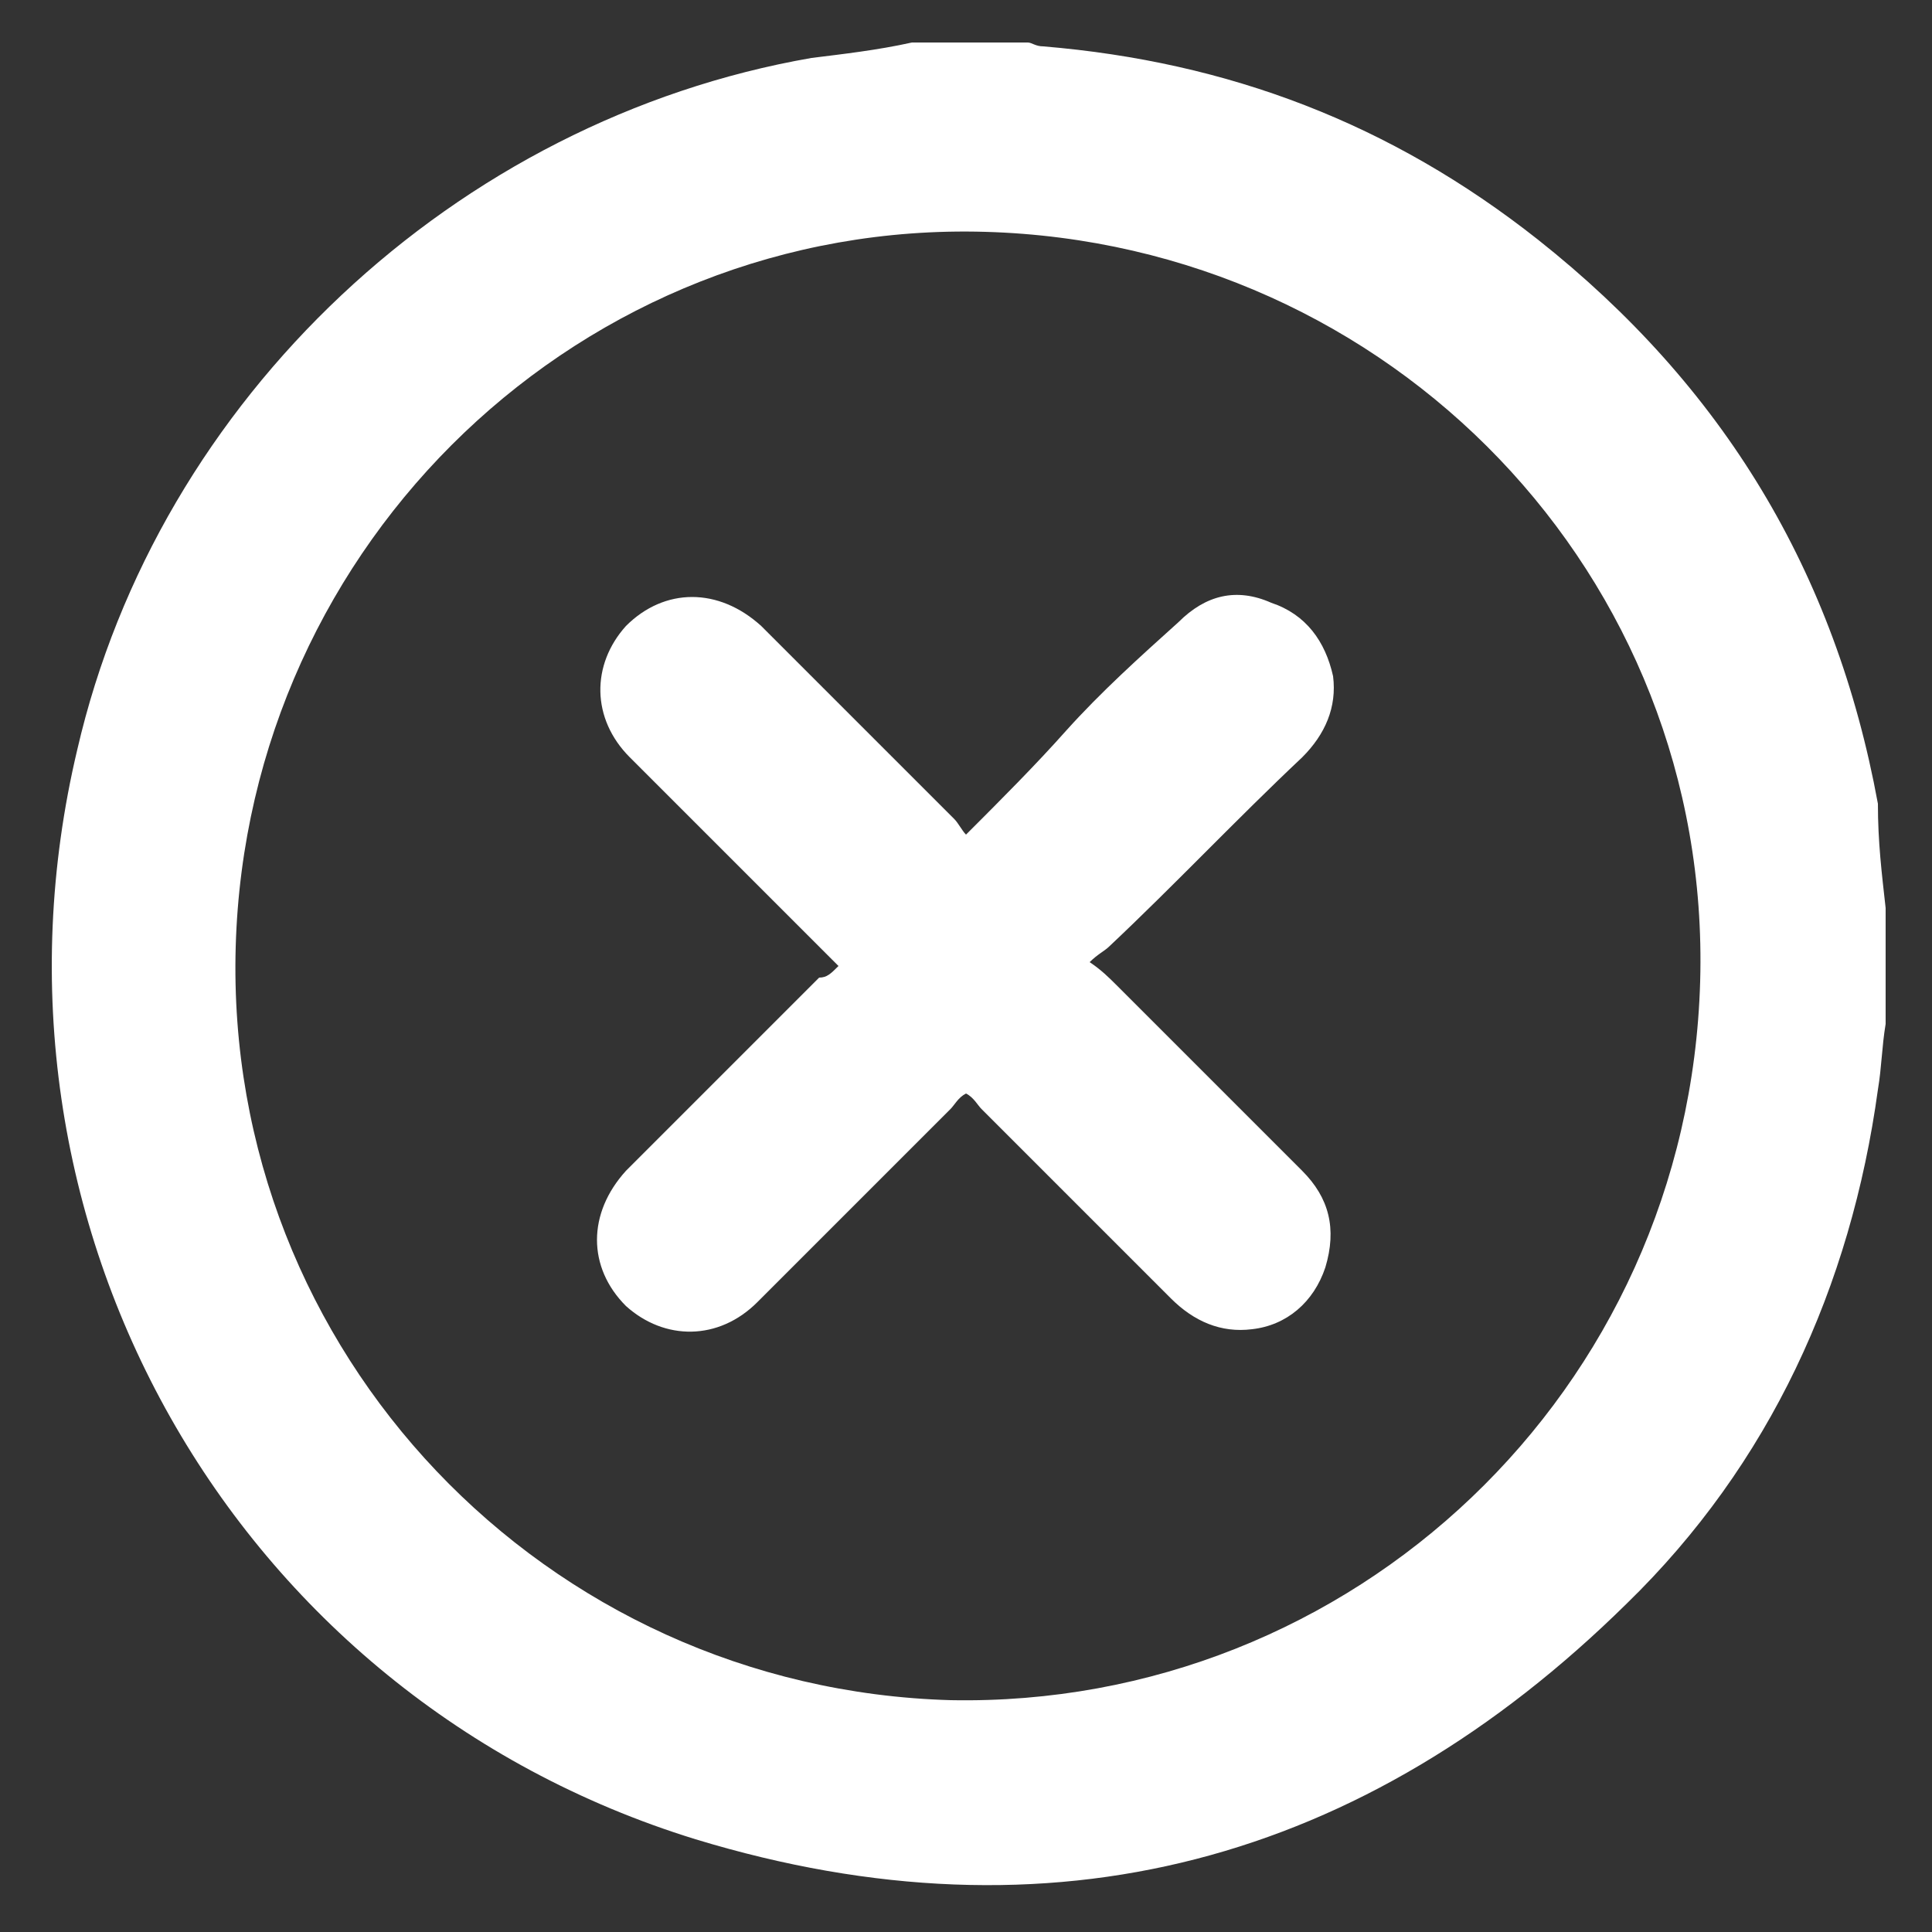 <?xml version="1.0" encoding="utf-8"?>
<!-- Generator: Adobe Illustrator 25.4.1, SVG Export Plug-In . SVG Version: 6.00 Build 0)  -->
<svg version="1.1" id="Layer_1" xmlns="http://www.w3.org/2000/svg" xmlns:xlink="http://www.w3.org/1999/xlink" x="0px" y="0px"
	 viewBox="0 0 50 50" style="enable-background:new 0 0 50 50;" xml:space="preserve">
<rect x="0" y="0" width="50" height="50" fill="#333333" stroke="none"/>
<style type="text/css">
	.st0{fill:#FFFFFF;}
</style>
<g>
	<path class="st0" d="M48.8,23.5c0,1,0,2,0,3c-0.1,0.6-0.1,1.1-0.2,1.7c-0.7,5.1-2.8,9.7-6.5,13.3c-6.8,6.7-14.9,8.9-24.1,6.1
		C6,43.9-0.9,31.6,2,19.4c2.1-9.1,9.8-16.3,19-17.9c0.8-0.1,1.7-0.2,2.6-0.4c1,0,2,0,3,0c0.1,0,0.2,0.1,0.4,0.1c4.8,0.4,9,2,12.8,5
		c4.8,3.8,7.7,8.6,8.8,14.6C48.6,21.8,48.7,22.6,48.8,23.5z M25.5,6C15.1,5.7,6.4,14,6.1,24.5c-0.3,10.5,8,19.2,18.5,19.5
		C35,44.2,43.7,36,44,25.4C44.3,14.9,36,6.3,25.5,6z"/>
	<path class="st0" d="M21.7,25c-1.9-1.9-3.6-3.6-5.4-5.4c-1-1-1-2.4-0.1-3.4c1-1,2.4-1,3.5,0c1.7,1.7,3.3,3.3,5,5
		c0.1,0.1,0.2,0.3,0.3,0.4c0.9-0.9,1.8-1.8,2.6-2.7c0.9-1,1.9-1.9,2.9-2.8c0.7-0.7,1.5-0.9,2.4-0.5c0.9,0.3,1.4,1,1.6,1.9
		c0.1,0.8-0.2,1.5-0.8,2.1c-1.7,1.6-3.3,3.3-5,4.9c-0.1,0.1-0.3,0.2-0.5,0.4c0.3,0.2,0.5,0.4,0.7,0.6c1.6,1.6,3.2,3.2,4.8,4.8
		c0.7,0.7,0.9,1.5,0.6,2.5c-0.3,0.9-1,1.5-1.9,1.6c-0.8,0.1-1.5-0.2-2.1-0.8c-1.6-1.6-3.3-3.3-4.9-4.9c-0.1-0.1-0.2-0.3-0.4-0.4
		c-0.2,0.1-0.3,0.3-0.4,0.4c-1.7,1.7-3.3,3.3-5,5c-1,1-2.4,1-3.4,0.1c-1-1-1-2.4,0-3.5c1.7-1.7,3.3-3.3,5-5
		C21.4,25.3,21.5,25.2,21.7,25z"/>
</g>
</svg>
